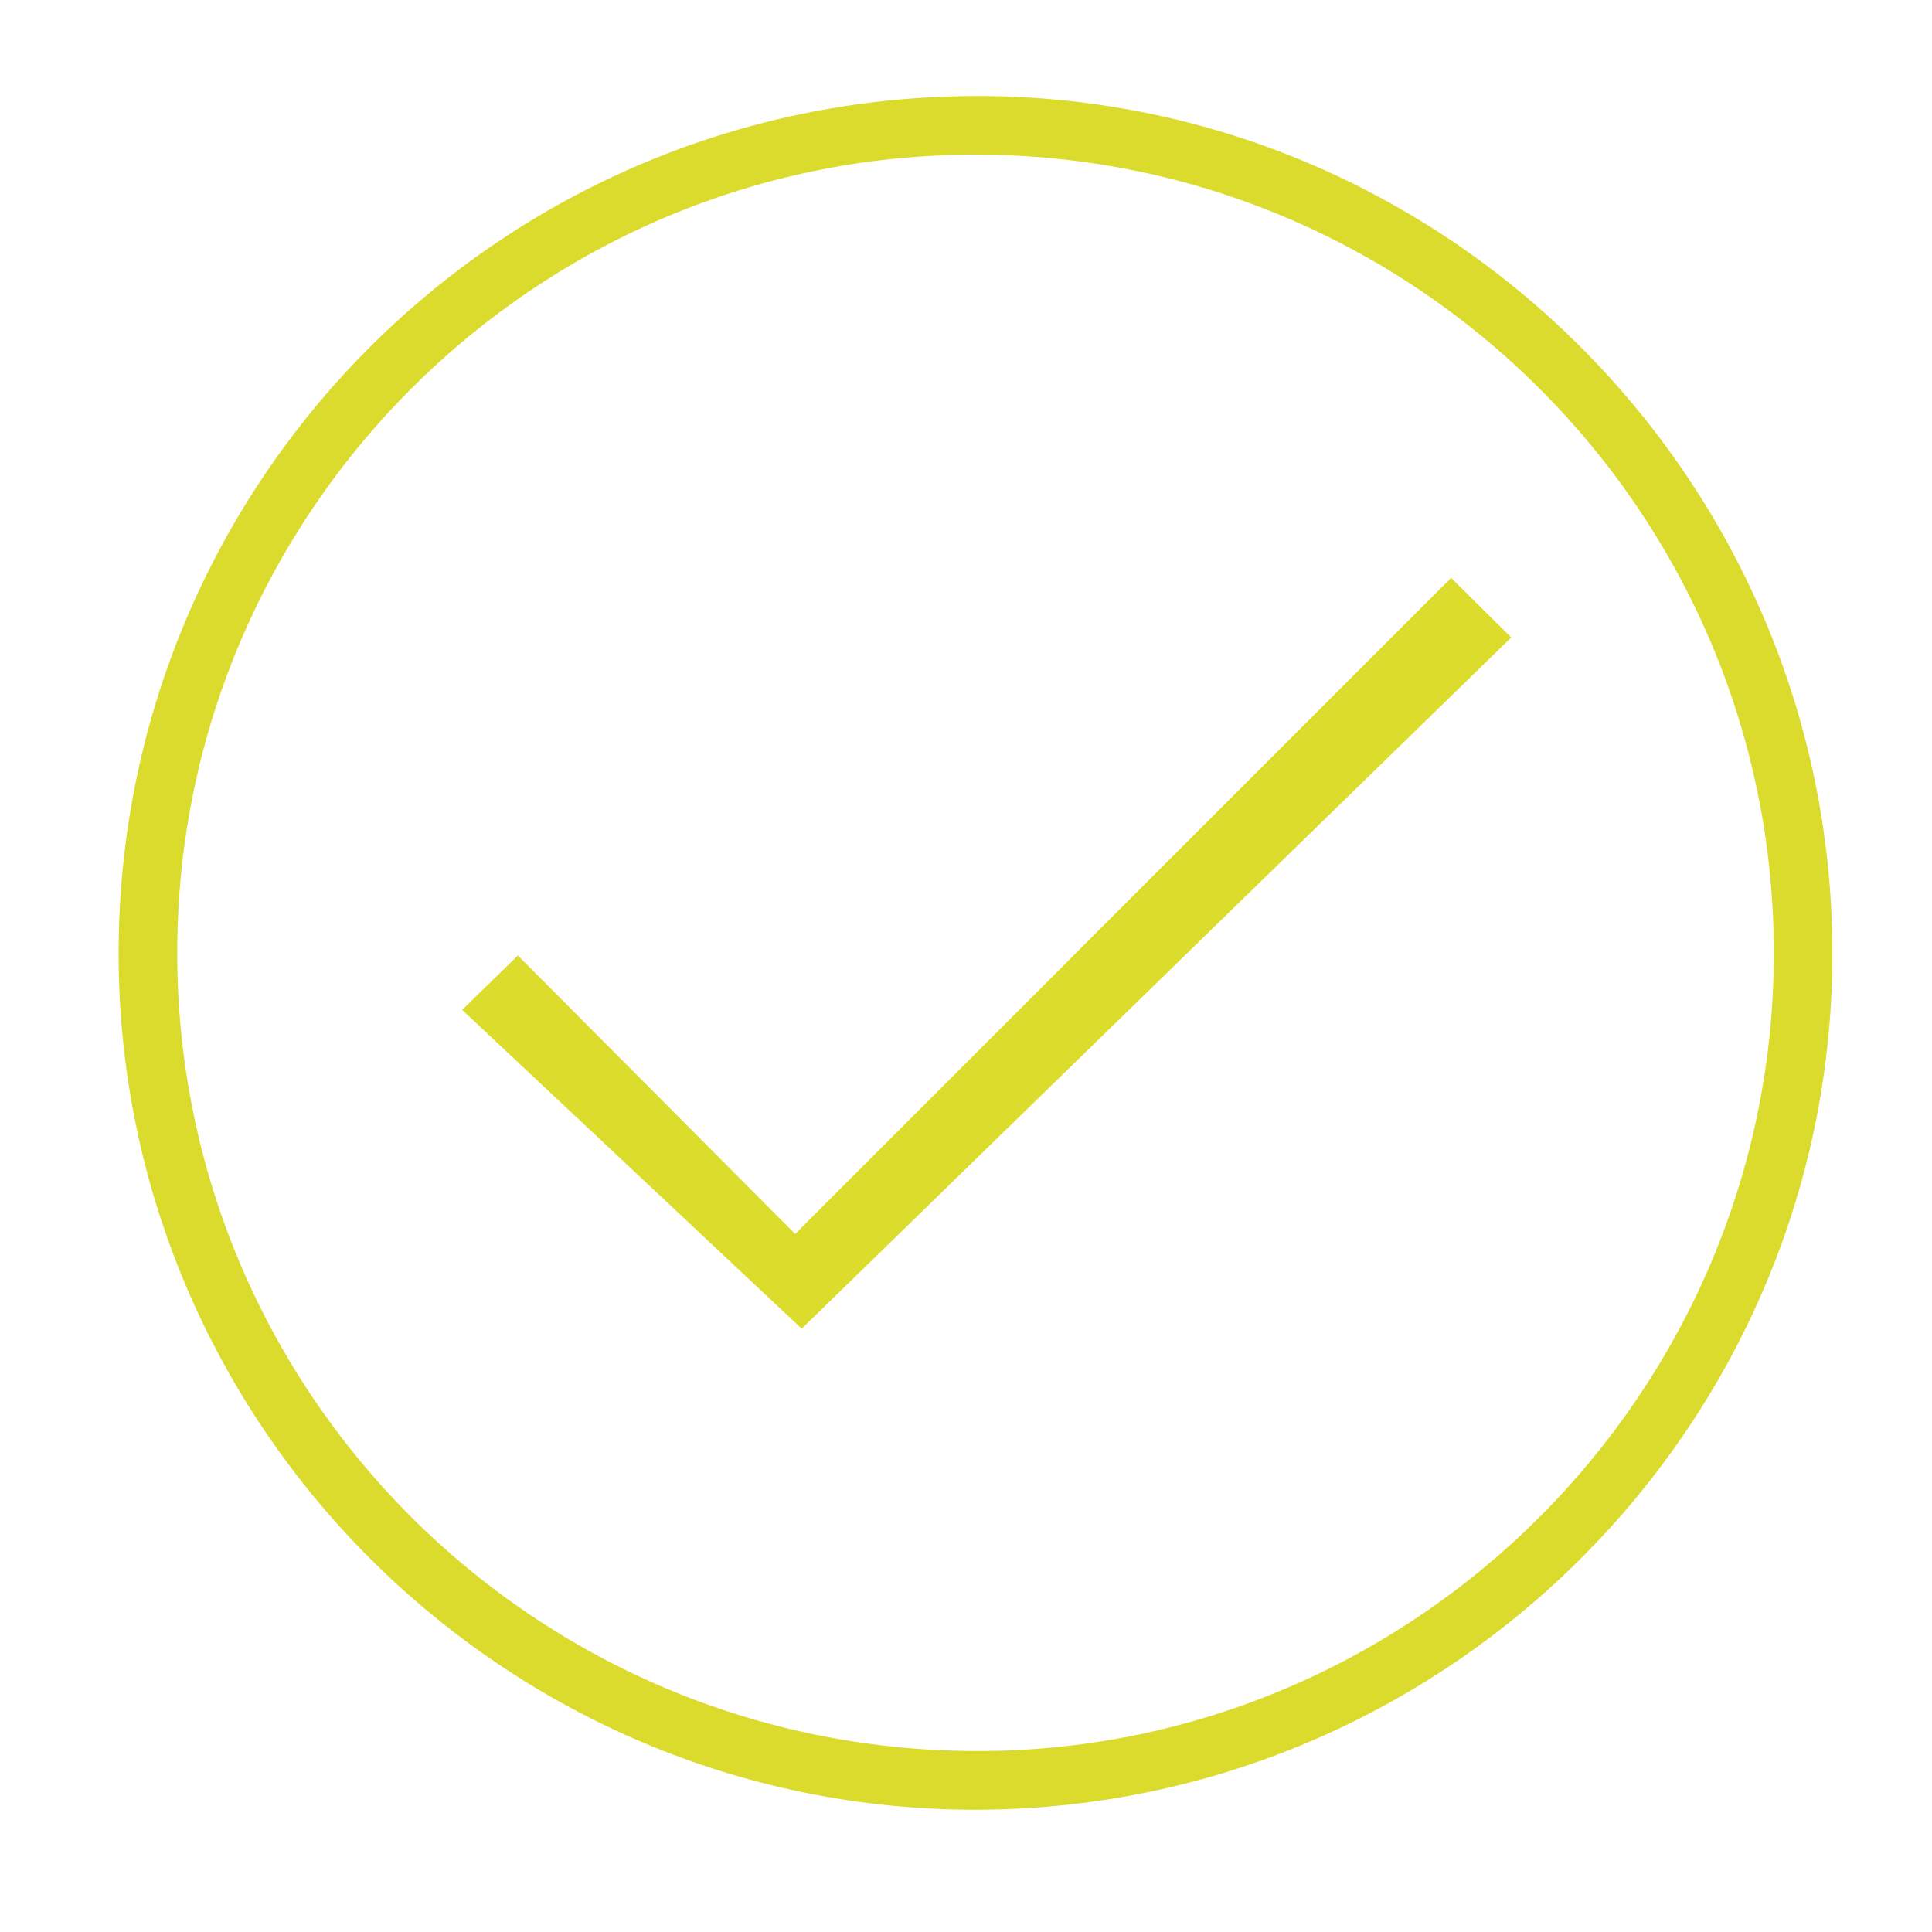 <?xml version="1.0" encoding="utf-8"?>
<!-- Generator: Adobe Illustrator 26.0.1, SVG Export Plug-In . SVG Version: 6.00 Build 0)  -->
<svg version="1.1" id="Calque_1" xmlns="http://www.w3.org/2000/svg" xmlns:xlink="http://www.w3.org/1999/xlink" x="0px" y="0px"
	 viewBox="0 0 300 300" style="enable-background:new 0 0 300 300;" xml:space="preserve">
<style type="text/css">
	.st0{fill:#DADB2D;}
	.st1{fill:#DBDC2B;}
	.st2{fill:#DBDC2B;stroke:#FFFFFF;stroke-width:5;stroke-miterlimit:10;}
	.st3{fill:#DBDC2B;stroke:#FFFFFF;stroke-width:3;stroke-miterlimit:10;}
</style>
<path class="st0" d="M151.28,14.91c73.05-0.27,132.93,59.3,133.25,132.58c0.32,73.45-59.52,133.48-133.07,133.52
	c-73.04,0.03-132.74-59.38-133.04-132.4C18.12,74.98,77.54,15.18,151.28,14.91z M151.48,24.01C83.16,24,27.57,79.54,27.52,147.84
	C27.47,216.19,82.75,271.6,151.27,271.9c68.25,0.3,124.23-55.62,124.17-124.03C275.37,79.56,219.79,24.02,151.48,24.01z"/>
<path class="st1" d="M234.66,98.99c-36.52,35.58-73.22,71.34-110.17,107.33c-17.68-16.6-35.14-33-52.73-49.51
	c3.03-2.95,5.9-5.75,8.66-8.44c14.3,14.36,28.69,28.82,43.05,43.24c34.46-34.47,68.22-68.23,101.86-101.88
	C228.55,92.94,231.46,95.82,234.66,98.99z"/>
</svg>

